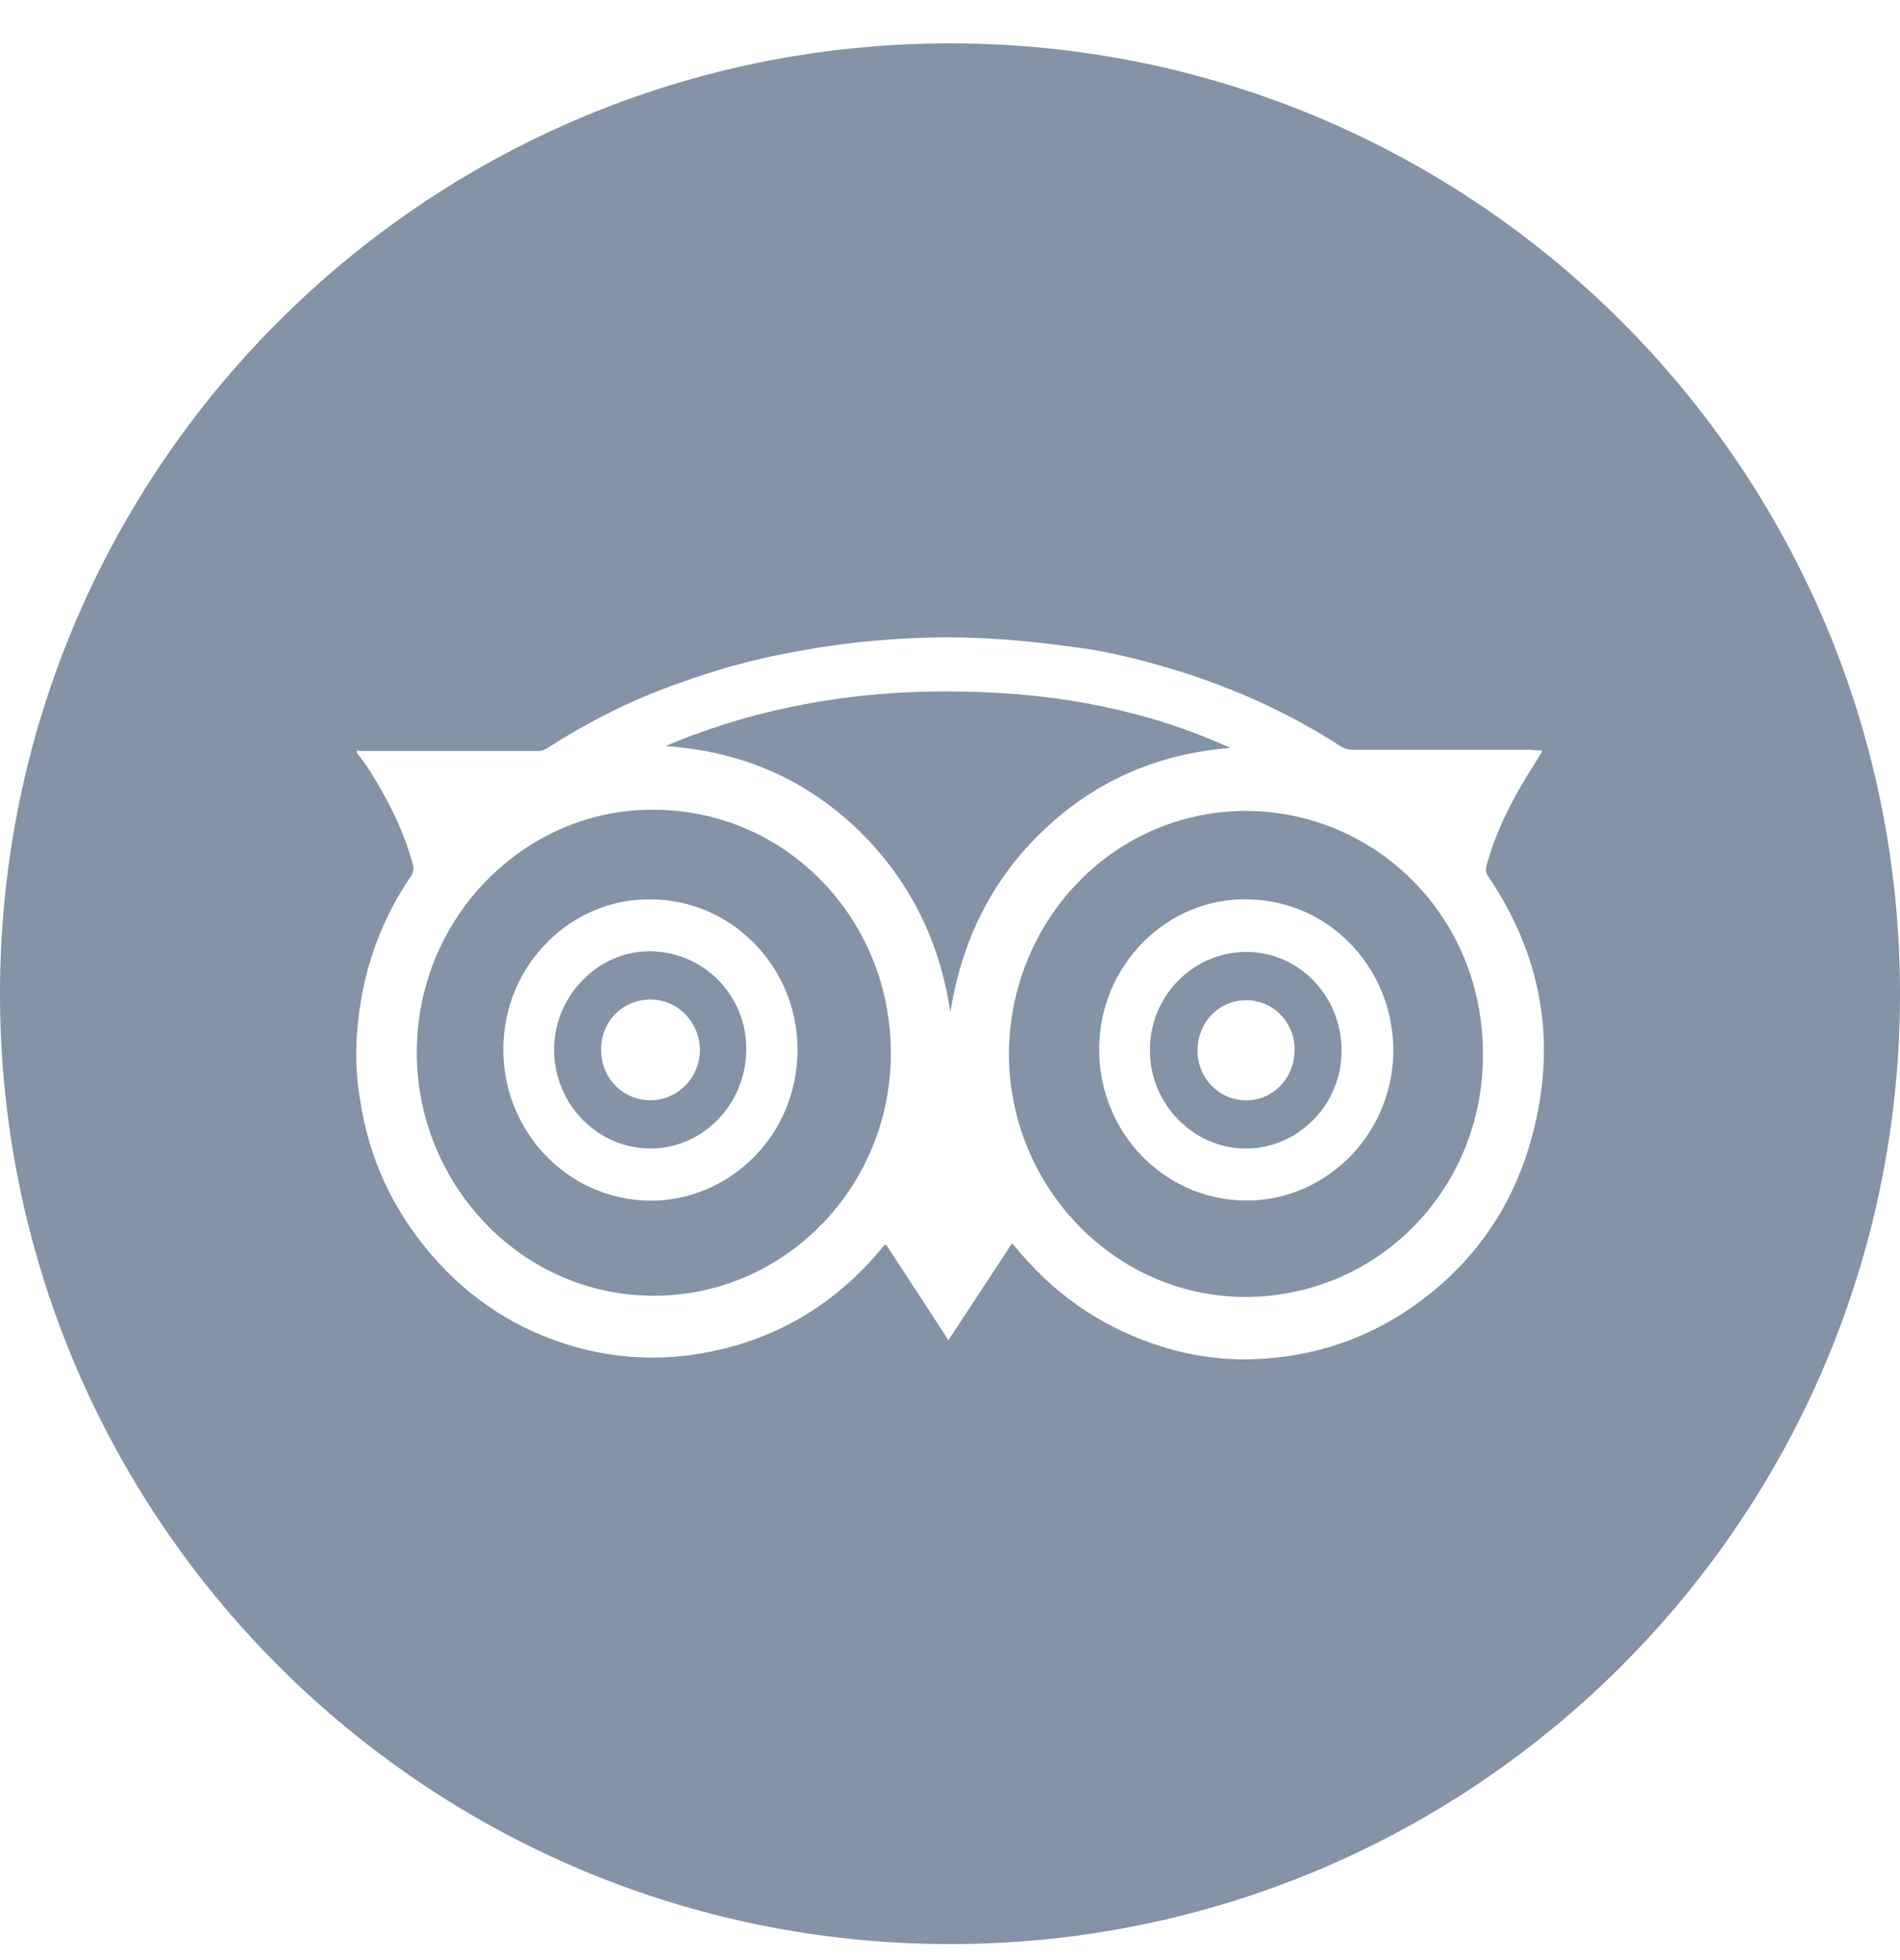 <?xml version="1.0" encoding="UTF-8"?>
<svg xmlns="http://www.w3.org/2000/svg" width="32" height="33" viewBox="0 0 32 33" fill="none">
  <path d="M9.332 17.671C9.332 18.587 10.061 19.336 10.956 19.336C11.841 19.336 12.569 18.587 12.569 17.66C12.569 16.744 11.841 16.016 10.935 16.016C10.061 16.016 9.332 16.776 9.332 17.671ZM10.123 17.671C10.123 17.192 10.488 16.828 10.956 16.828C11.414 16.828 11.778 17.202 11.789 17.671C11.789 18.139 11.414 18.524 10.956 18.524C10.488 18.524 10.123 18.149 10.123 17.671Z" fill="#8493A5"></path>
  <path d="M7.02 17.797C7.062 19.983 8.811 21.835 11.049 21.815C13.245 21.794 15.004 19.962 15.004 17.734C15.004 15.455 13.224 13.633 11.007 13.633C8.852 13.612 6.979 15.455 7.02 17.797ZM8.477 17.672C8.477 16.225 9.643 15.121 10.955 15.142C12.319 15.142 13.432 16.277 13.432 17.672C13.432 19.087 12.339 20.149 11.08 20.212C9.633 20.274 8.477 19.098 8.477 17.672Z" fill="#8493A5"></path>
  <path d="M11.207 12.561C12.425 12.644 13.487 13.071 14.392 13.914C15.287 14.757 15.818 15.798 16.006 17.037C16.203 15.819 16.713 14.788 17.598 13.956C18.483 13.123 19.534 12.686 20.721 12.592C19.305 11.947 17.817 11.676 16.276 11.645C14.538 11.603 12.831 11.874 11.207 12.561Z" fill="#8493A5"></path>
  <path d="M19.367 17.672C19.357 18.578 20.096 19.337 20.981 19.337C21.866 19.337 22.605 18.588 22.594 17.682C22.594 16.766 21.876 16.027 20.991 16.027C20.096 16.027 19.367 16.766 19.367 17.672ZM20.169 17.693C20.169 17.203 20.533 16.839 20.991 16.839C21.439 16.839 21.814 17.214 21.803 17.682C21.803 18.151 21.439 18.526 20.991 18.526C20.533 18.526 20.169 18.151 20.169 17.693Z" fill="#8493A5"></path>
  <path d="M16.992 17.733C16.992 19.992 18.793 21.845 20.989 21.835C23.207 21.824 24.986 20.023 24.976 17.744C24.976 15.381 23.102 13.611 20.896 13.653C18.72 13.705 17.013 15.506 16.992 17.733ZM18.512 17.671C18.512 16.235 19.667 15.121 20.989 15.142C22.353 15.142 23.456 16.266 23.467 17.671C23.467 19.076 22.374 20.159 21.093 20.211C19.657 20.263 18.512 19.097 18.512 17.671Z" fill="#8493A5"></path>
  <path d="M16 32.73C24.837 32.73 32 25.567 32 16.73C32 7.894 24.837 0.73 16 0.73C7.163 0.73 0 7.894 0 16.73C0 25.567 7.163 32.73 16 32.73ZM25.04 14.56C25.019 14.632 25.019 14.684 25.06 14.747C25.935 16.038 26.216 17.453 25.841 18.983C25.518 20.326 24.769 21.367 23.634 22.106C22.822 22.627 21.927 22.877 20.97 22.887C20.564 22.887 20.168 22.835 19.772 22.731C18.815 22.471 17.992 21.981 17.316 21.242C17.222 21.138 17.139 21.044 17.045 20.93L17.045 20.931C16.691 21.472 16.337 22.013 15.973 22.564C15.772 22.251 15.572 21.945 15.373 21.642C15.221 21.41 15.07 21.181 14.922 20.951C14.901 20.961 14.89 20.972 14.89 20.972C14.884 20.972 14.882 20.976 14.878 20.981C14.876 20.985 14.874 20.988 14.87 20.992C14.058 21.981 13.027 22.585 11.768 22.793C11.07 22.908 10.373 22.866 9.696 22.679C8.739 22.408 7.916 21.888 7.26 21.117C6.615 20.368 6.209 19.494 6.063 18.505C5.9 17.594 6.098 16.724 6.154 16.477L6.157 16.465C6.313 15.829 6.573 15.257 6.938 14.726C6.959 14.695 6.969 14.622 6.959 14.58C6.813 14.018 6.563 13.519 6.261 13.029C6.208 12.938 6.143 12.852 6.08 12.767C6.057 12.736 6.034 12.706 6.011 12.675V12.634C6.032 12.644 6.043 12.644 6.063 12.644H9.082C9.124 12.644 9.165 12.623 9.207 12.603C9.915 12.145 10.664 11.77 11.445 11.499C12.018 11.291 12.6 11.124 13.194 11.01C13.766 10.896 14.349 10.812 14.932 10.771C16.355 10.656 17.488 10.812 18.247 10.916L18.253 10.916C18.815 11 19.356 11.145 19.897 11.312C20.845 11.614 21.74 12.02 22.573 12.561C22.635 12.603 22.708 12.623 22.781 12.623H25.727C25.768 12.623 25.807 12.626 25.846 12.629C25.885 12.631 25.924 12.634 25.966 12.634V12.665C25.945 12.701 25.922 12.738 25.898 12.774C25.875 12.811 25.851 12.847 25.831 12.884C25.497 13.404 25.206 13.956 25.04 14.56Z" fill="#8493A5"></path>
</svg>
